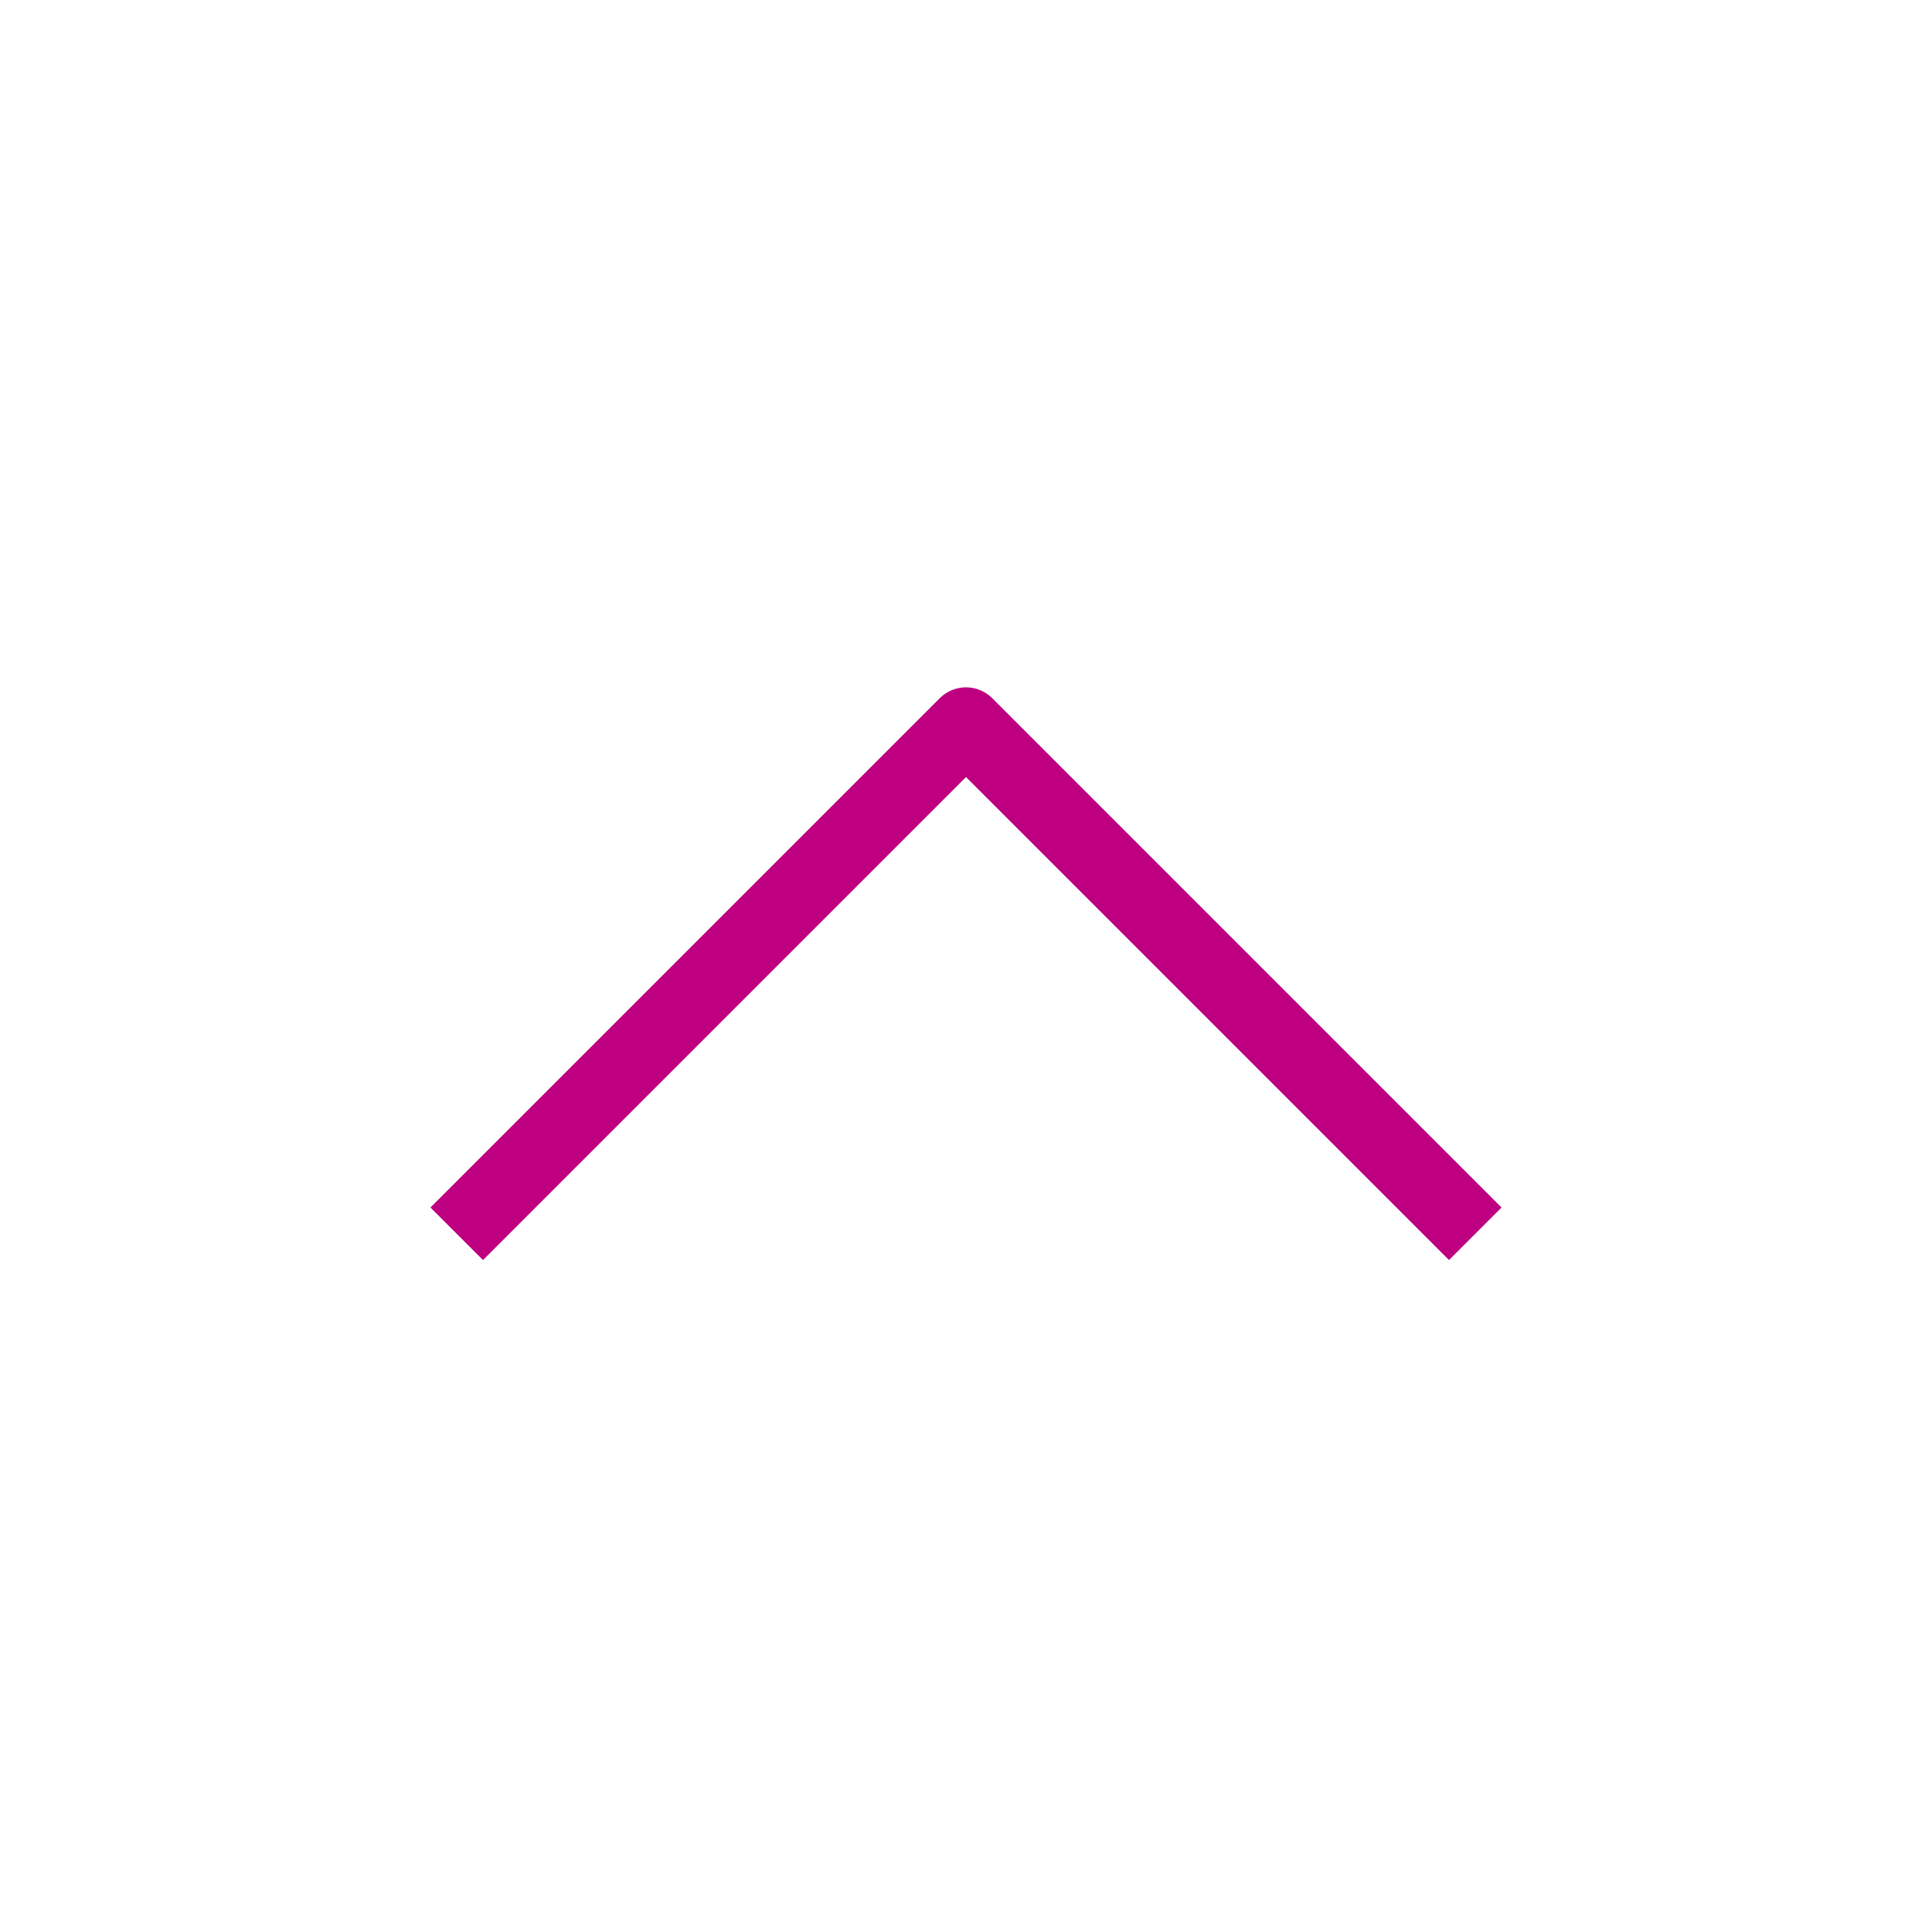 <svg width="52" height="52" viewBox="0 0 52 52" fill="none" xmlns="http://www.w3.org/2000/svg">
<rect width="52" height="52" fill="white"/>
<path d="M39 32.5L26 19.5L13 32.5" stroke="#BE0080" stroke-width="2" stroke-linecap="square" stroke-linejoin="round"/>
</svg>
